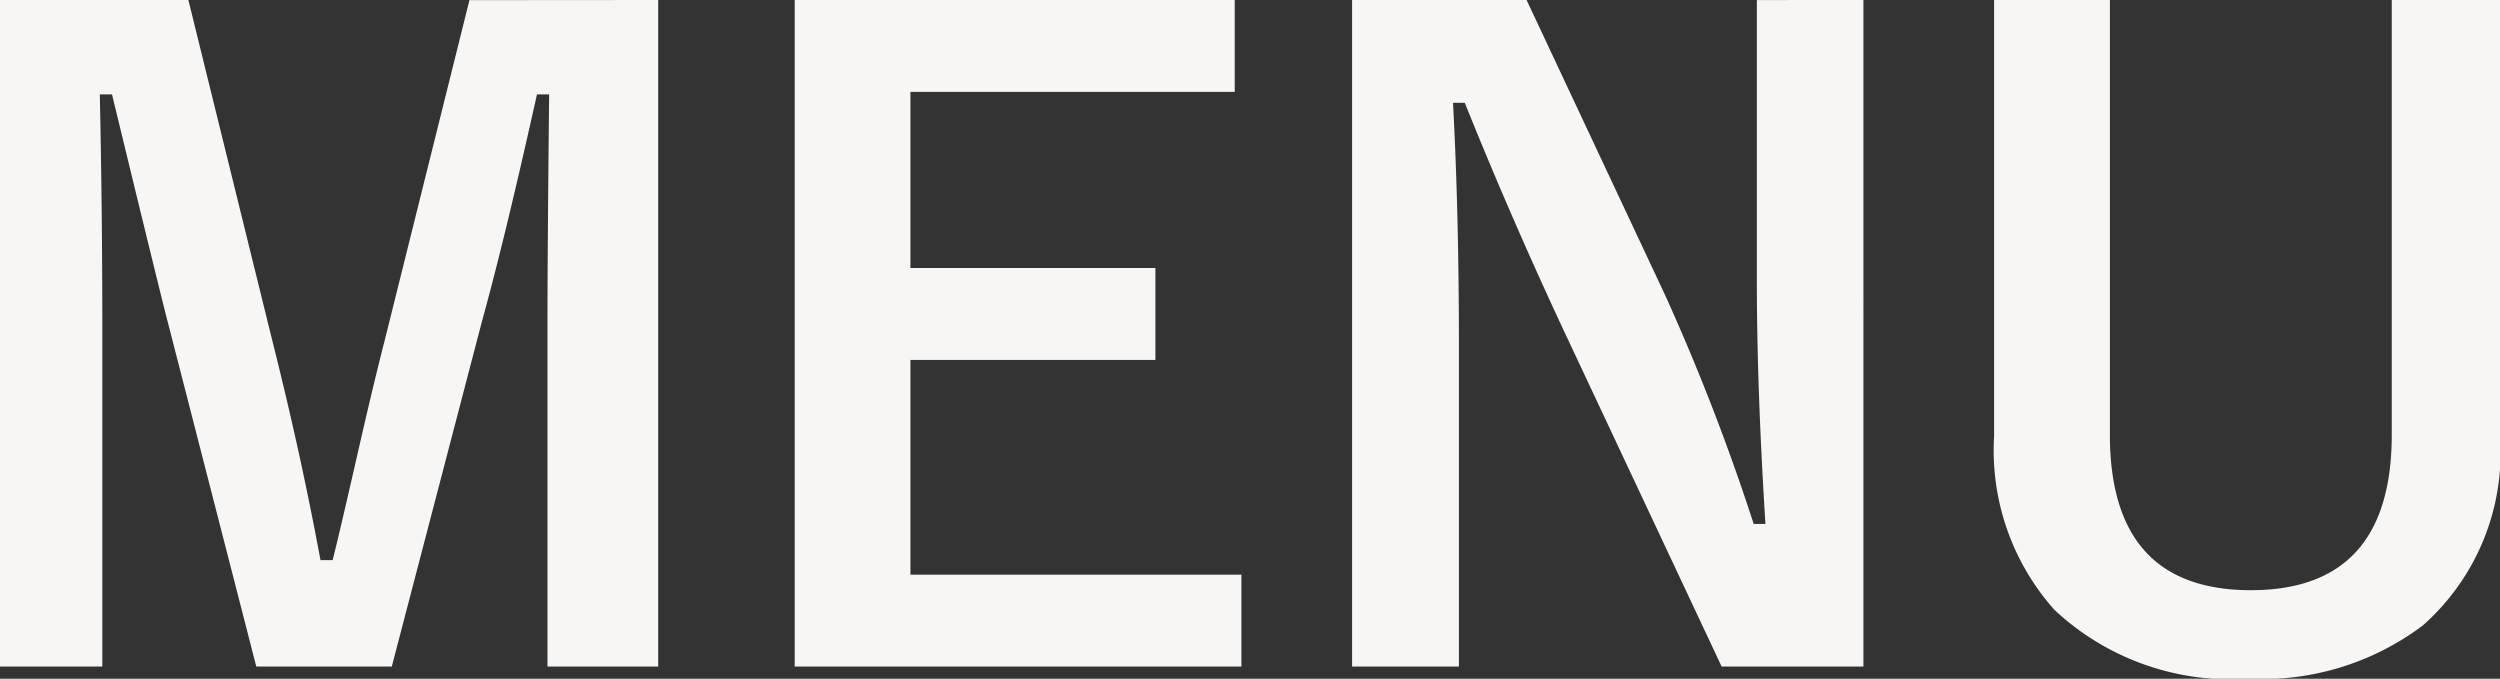 <svg xmlns="http://www.w3.org/2000/svg" width="52.382" height="14.221" viewBox="0 0 52.382 14.221">
  <rect x="0" y="0" width="52.382" height="14.221" fill="#333333" stroke="none"/>
  <path id="パス_732" data-name="パス 732" d="M15.9-13.931V.035h-2.32V-7.022q0-1.617.035-4.931h-.255Q12.683-8.912,12.208-7.2L10.318.035H7.479L5.643-7.11q-.167-.633-1.187-4.843H4.2q.053,2.426.053,4.966V.035H2.109V-13.931H6.056L7.813-6.8q.6,2.382,1.011,4.605h.255q.149-.589.563-2.408.3-1.31.519-2.162l1.784-7.163Zm12.08,0v1.925H21.185v3.691h5.133V-6.39H21.185v4.5H28.12V.035h-9.36V-13.931Zm13.173,0V.035H38.182L34.8-7.163q-1.081-2.329-2-4.614h-.246q.123,2.32.123,5.045V.035H30.439V-13.931h3.656L37-7.743a46.1,46.1,0,0,1,1.854,4.79H39.1Q38.92-5.8,38.92-8.068v-5.862Zm13.338,0V-4.79A4.829,4.829,0,0,1,52.874-.826,5.594,5.594,0,0,1,49.218.29a5.4,5.4,0,0,1-4.061-1.441A5.018,5.018,0,0,1,43.891-4.79v-9.141h2.426v9.105q0,3.261,2.953,3.261t2.953-3.261v-9.105Z" transform="translate(-2.109 13.931)" fill="#f7f6f4"/>
</svg>
